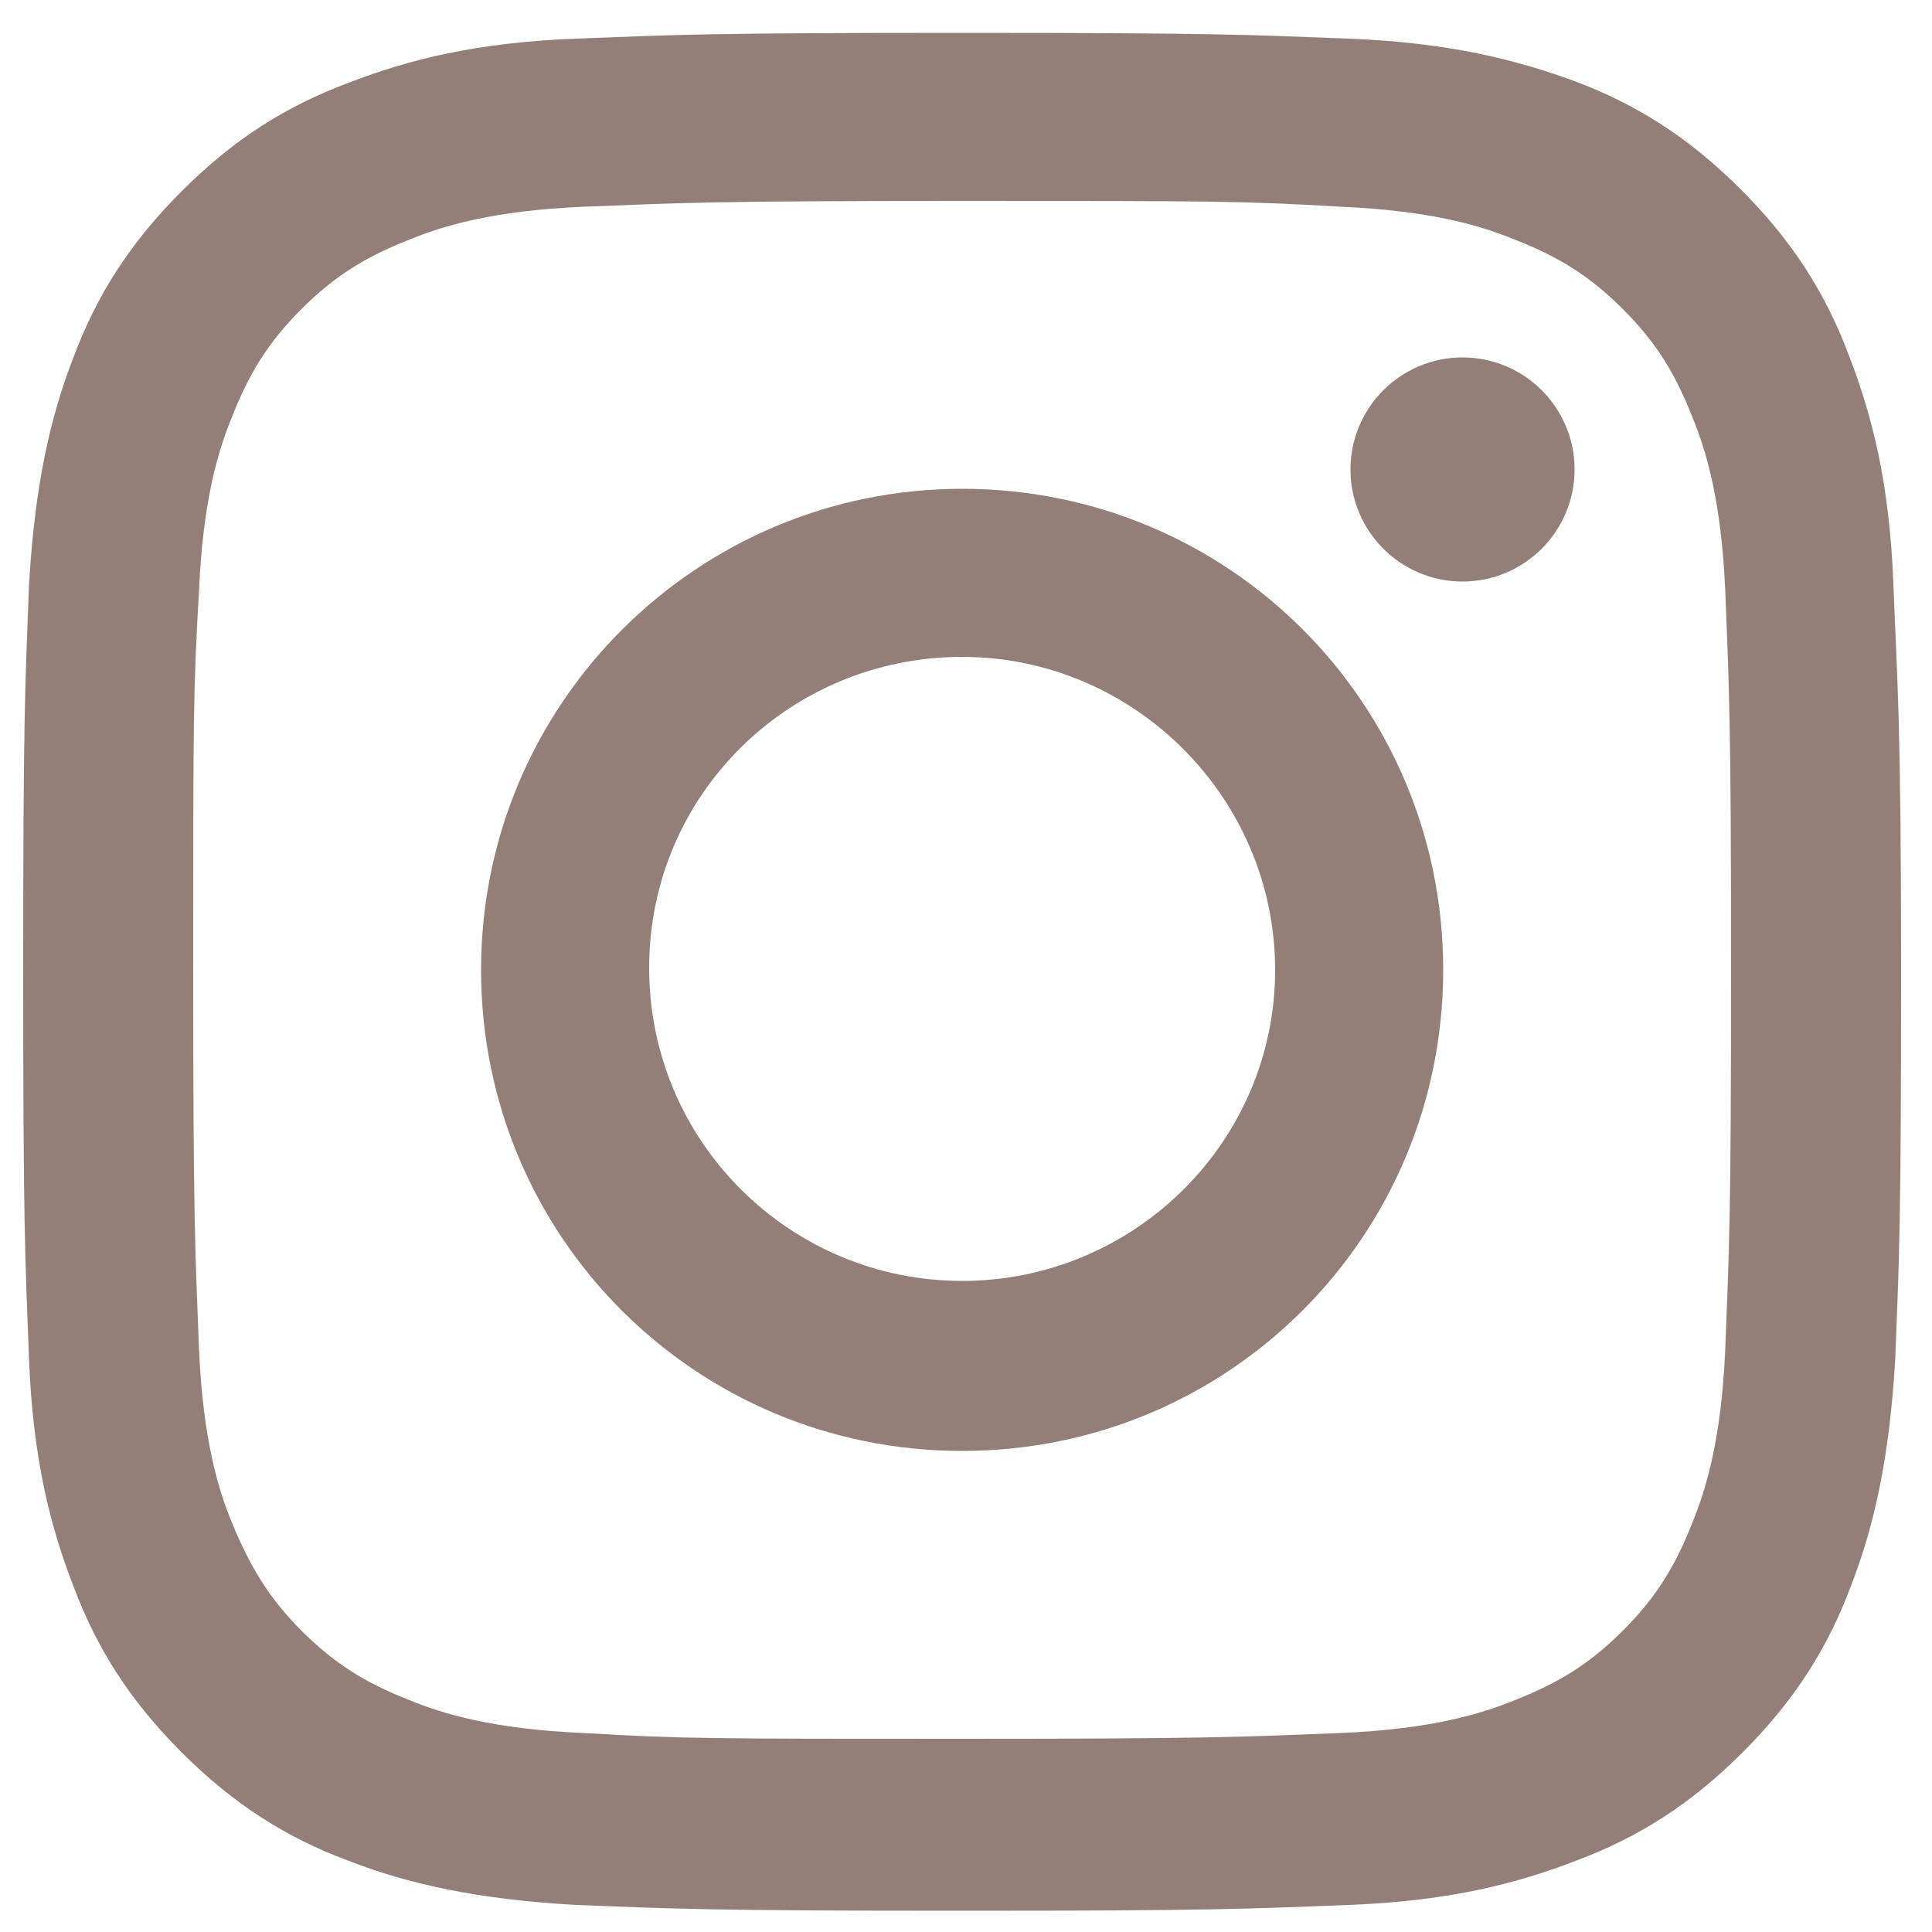 <?xml version="1.0" encoding="utf-8"?>
<!-- Generator: Adobe Illustrator 25.3.1, SVG Export Plug-In . SVG Version: 6.00 Build 0)  -->
<svg version="1.1" id="レイヤー_1" xmlns="http://www.w3.org/2000/svg" xmlns:xlink="http://www.w3.org/1999/xlink" x="0px"
	 y="0px" viewBox="0 0 100 100" style="enable-background:new 0 0 100 100;" xml:space="preserve">
<style type="text/css">
	.st0{fill:#937F78;}
</style>
<g>
	<path class="st0" d="M98,30.2c-0.2-5.2-1.1-8.7-2.3-11.8c-1.2-3.2-2.9-5.9-5.6-8.6c-2.7-2.7-5.4-4.4-8.6-5.6
		C78.5,3.1,75,2.2,69.8,2c-5.2-0.2-6.8-0.3-20-0.3S35,1.8,29.8,2c-5.2,0.2-8.7,1.1-11.8,2.3c-3.2,1.2-5.9,2.9-8.6,5.6
		c-2.7,2.7-4.4,5.4-5.6,8.6c-1.2,3.1-2,6.6-2.3,11.8c-0.2,5.2-0.3,6.8-0.3,20s0.1,14.8,0.3,20c0.2,5.2,1.1,8.7,2.3,11.8
		c1.2,3.2,2.9,5.9,5.6,8.6c2.7,2.7,5.4,4.4,8.6,5.6c3.1,1.2,6.6,2,11.8,2.3c5.2,0.2,6.8,0.3,20,0.3s14.8-0.1,20-0.3
		c5.2-0.2,8.7-1.1,11.8-2.3c3.2-1.2,5.9-2.9,8.6-5.6c2.7-2.7,4.4-5.4,5.6-8.6c1.2-3.1,2-6.6,2.3-11.8c0.2-5.2,0.3-6.8,0.3-20
		S98.2,35.4,98,30.2z M89.3,69.8c-0.2,4.7-1,7.3-1.7,9c-0.9,2.3-1.9,3.9-3.6,5.6c-1.7,1.7-3.3,2.7-5.6,3.6c-1.7,0.7-4.3,1.5-9,1.7
		c-5.1,0.2-6.6,0.3-19.6,0.3s-14.5,0-19.6-0.3c-4.7-0.2-7.3-1-9-1.7c-2.3-0.9-3.9-1.9-5.6-3.6S12.9,81,12,78.8
		c-0.7-1.7-1.5-4.3-1.7-9c-0.2-5.1-0.3-6.6-0.3-19.6s0-14.5,0.3-19.6c0.2-4.7,1-7.3,1.7-9c0.9-2.3,1.9-3.9,3.6-5.6
		c1.7-1.7,3.3-2.7,5.6-3.6c1.7-0.7,4.3-1.5,9-1.7c5.1-0.2,6.6-0.3,19.6-0.3s14.5,0,19.6,0.3c4.7,0.2,7.3,1,9,1.7
		c2.3,0.9,3.9,1.9,5.6,3.6c1.7,1.7,2.7,3.3,3.6,5.6c0.7,1.7,1.5,4.3,1.7,9c0.2,5.1,0.3,6.6,0.3,19.6S89.5,64.6,89.3,69.8z"/>
	<path class="st0" d="M49.8,25.3c-13.7,0-24.9,11.1-24.9,24.9s11.1,24.9,24.9,24.9s24.9-11.1,24.9-24.9S63.6,25.3,49.8,25.3z
		 M49.8,66.3c-8.9,0-16.2-7.2-16.2-16.2S40.9,34,49.8,34S66,41.3,66,50.2S58.7,66.3,49.8,66.3z"/>
	<path class="st0" d="M75.7,18.5c-3.2,0-5.8,2.6-5.8,5.8s2.6,5.8,5.8,5.8c3.2,0,5.8-2.6,5.8-5.8S78.9,18.5,75.7,18.5z"/>
</g>
</svg>
